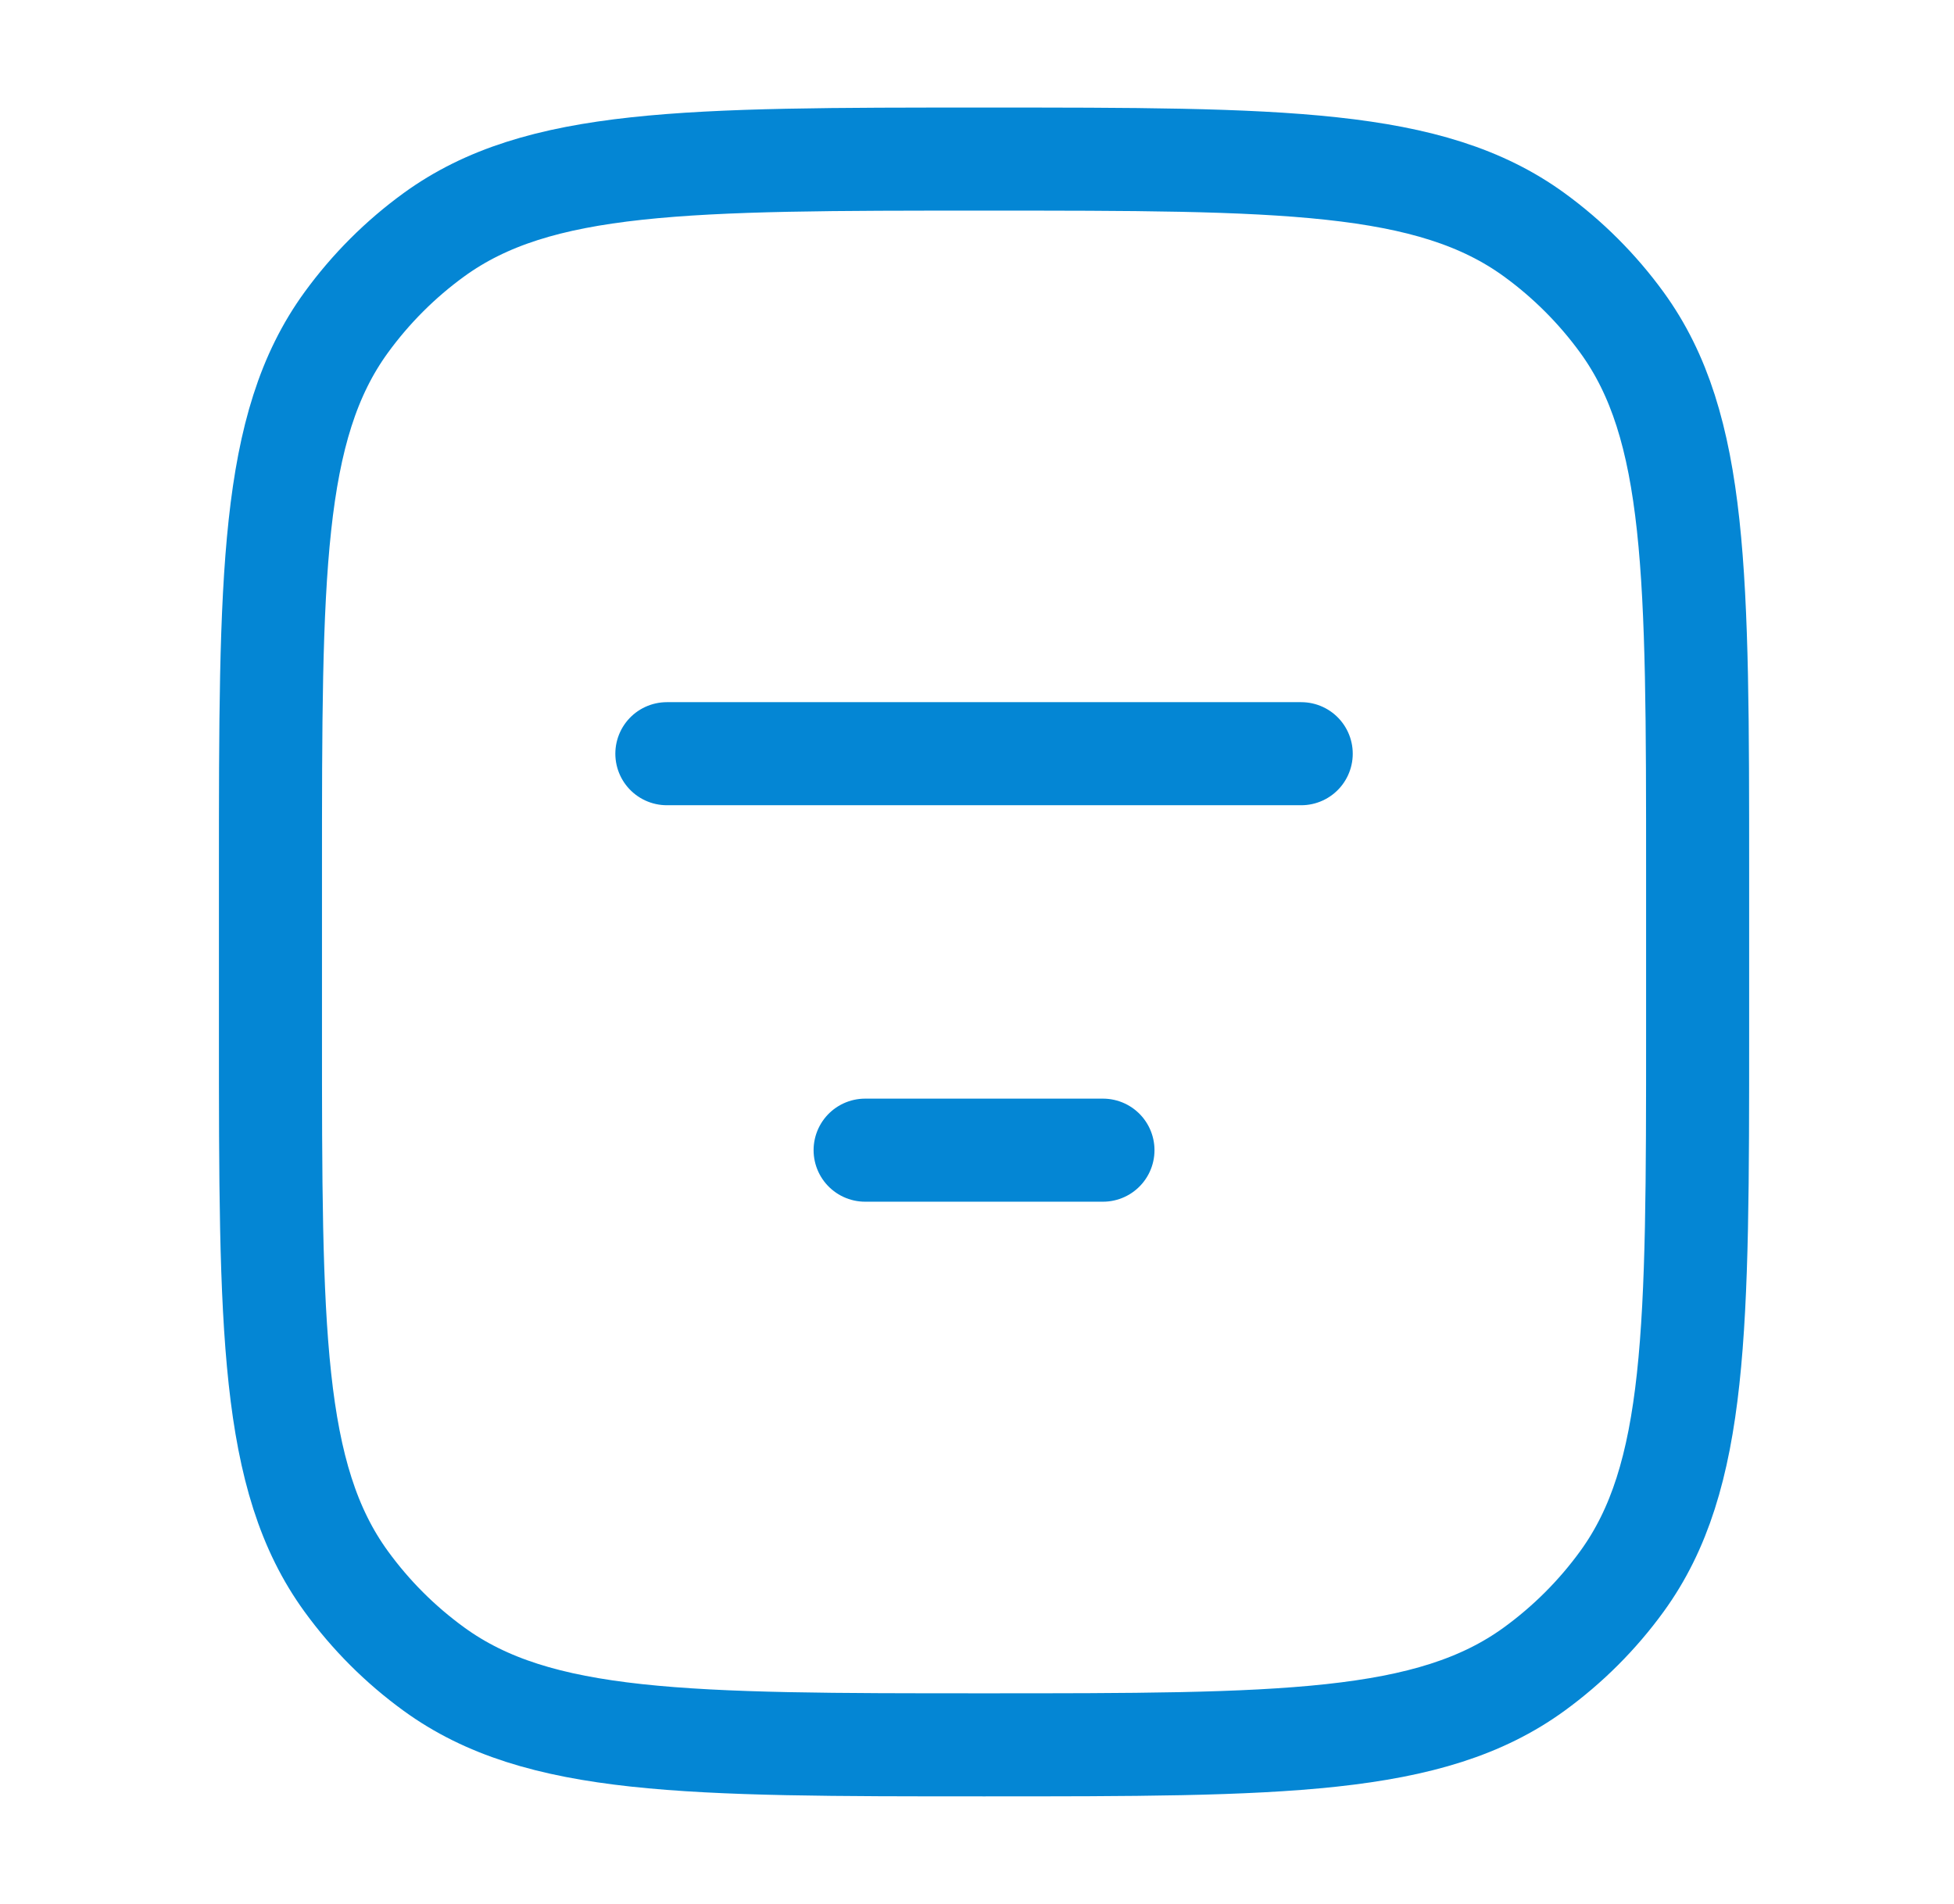 <?xml version="1.0" encoding="UTF-8"?> <svg xmlns="http://www.w3.org/2000/svg" width="39" height="38" viewBox="0 0 39 38" fill="none"><path d="M5.398 17.417C5.398 11.483 5.398 8.516 6.91 6.436C7.398 5.765 7.988 5.174 8.66 4.686C10.74 3.175 13.707 3.175 19.641 3.175C25.575 3.175 28.542 3.175 30.622 4.686C31.293 5.174 31.884 5.765 32.372 6.436C33.883 8.516 33.883 11.483 33.883 17.417V20.582C33.883 26.516 33.883 29.483 32.372 31.563C31.884 32.235 31.293 32.825 30.622 33.313C28.542 34.825 25.575 34.825 19.641 34.825C13.707 34.825 10.74 34.825 8.66 33.313C7.988 32.825 7.398 32.235 6.91 31.563C5.398 29.483 5.398 26.516 5.398 20.582V17.417Z" stroke="#0486D4" stroke-width="2.057" stroke-linecap="round" stroke-linejoin="round"></path><path d="M25.971 15.043L13.31 15.043M22.014 22.956H17.267" stroke="#0486D4" stroke-width="2.057" stroke-linecap="round" stroke-linejoin="round"></path></svg> 